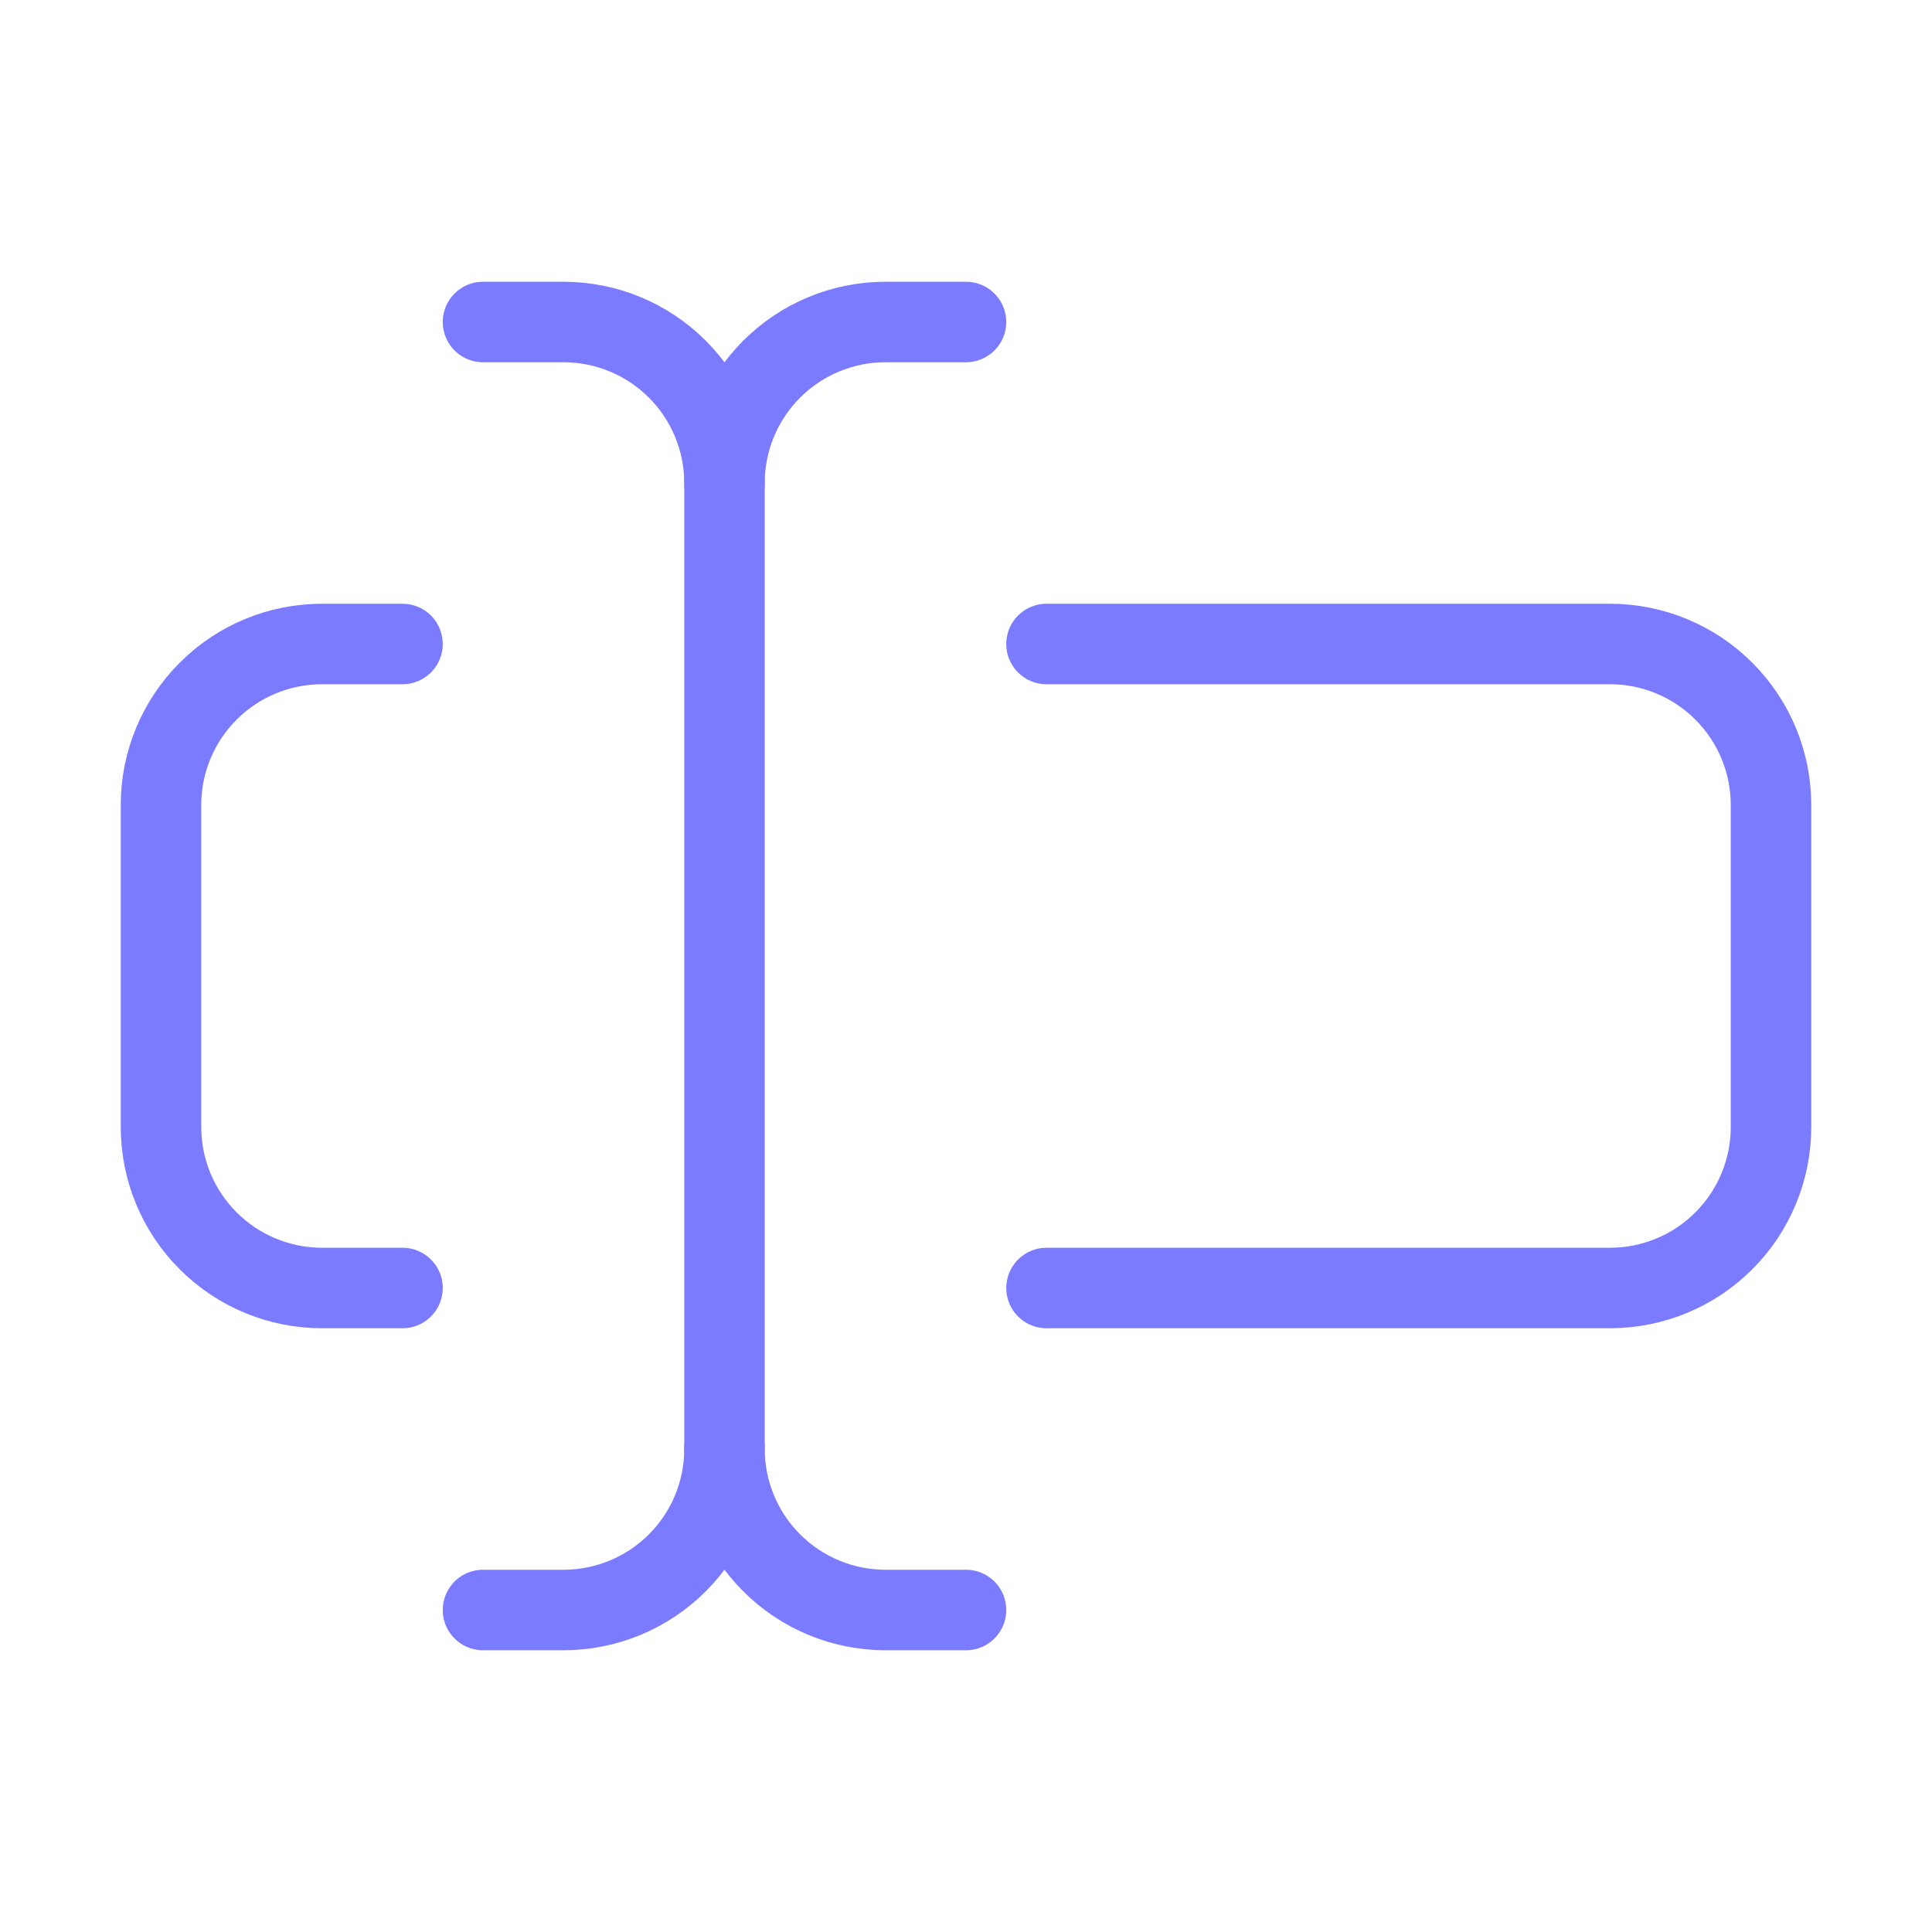 <?xml version="1.0" encoding="UTF-8"?> <svg xmlns="http://www.w3.org/2000/svg" width="48" height="48" viewBox="0 0 48 48" fill="none"><path d="M24 40H22C20.939 40 19.922 39.579 19.172 38.828C18.421 38.078 18 37.061 18 36C18 37.061 17.579 38.078 16.828 38.828C16.078 39.579 15.061 40 14 40H12" stroke="#7B7BFF" stroke-width="2" stroke-linecap="round" stroke-linejoin="round"></path><path d="M26 16H40C41.061 16 42.078 16.421 42.828 17.172C43.579 17.922 44 18.939 44 20V28C44 29.061 43.579 30.078 42.828 30.828C42.078 31.579 41.061 32 40 32H26" stroke="#7B7BFF" stroke-width="2" stroke-linecap="round" stroke-linejoin="round"></path><path d="M10 32H8C6.939 32 5.922 31.579 5.172 30.828C4.421 30.078 4 29.061 4 28V20C4 18.939 4.421 17.922 5.172 17.172C5.922 16.421 6.939 16 8 16H10" stroke="#7B7BFF" stroke-width="2" stroke-linecap="round" stroke-linejoin="round"></path><path d="M12 8H14C15.061 8 16.078 8.421 16.828 9.172C17.579 9.922 18 10.939 18 12C18 10.939 18.421 9.922 19.172 9.172C19.922 8.421 20.939 8 22 8H24" stroke="#7B7BFF" stroke-width="2" stroke-linecap="round" stroke-linejoin="round"></path><path d="M18 12V36" stroke="#7B7BFF" stroke-width="2" stroke-linecap="round" stroke-linejoin="round"></path></svg> 